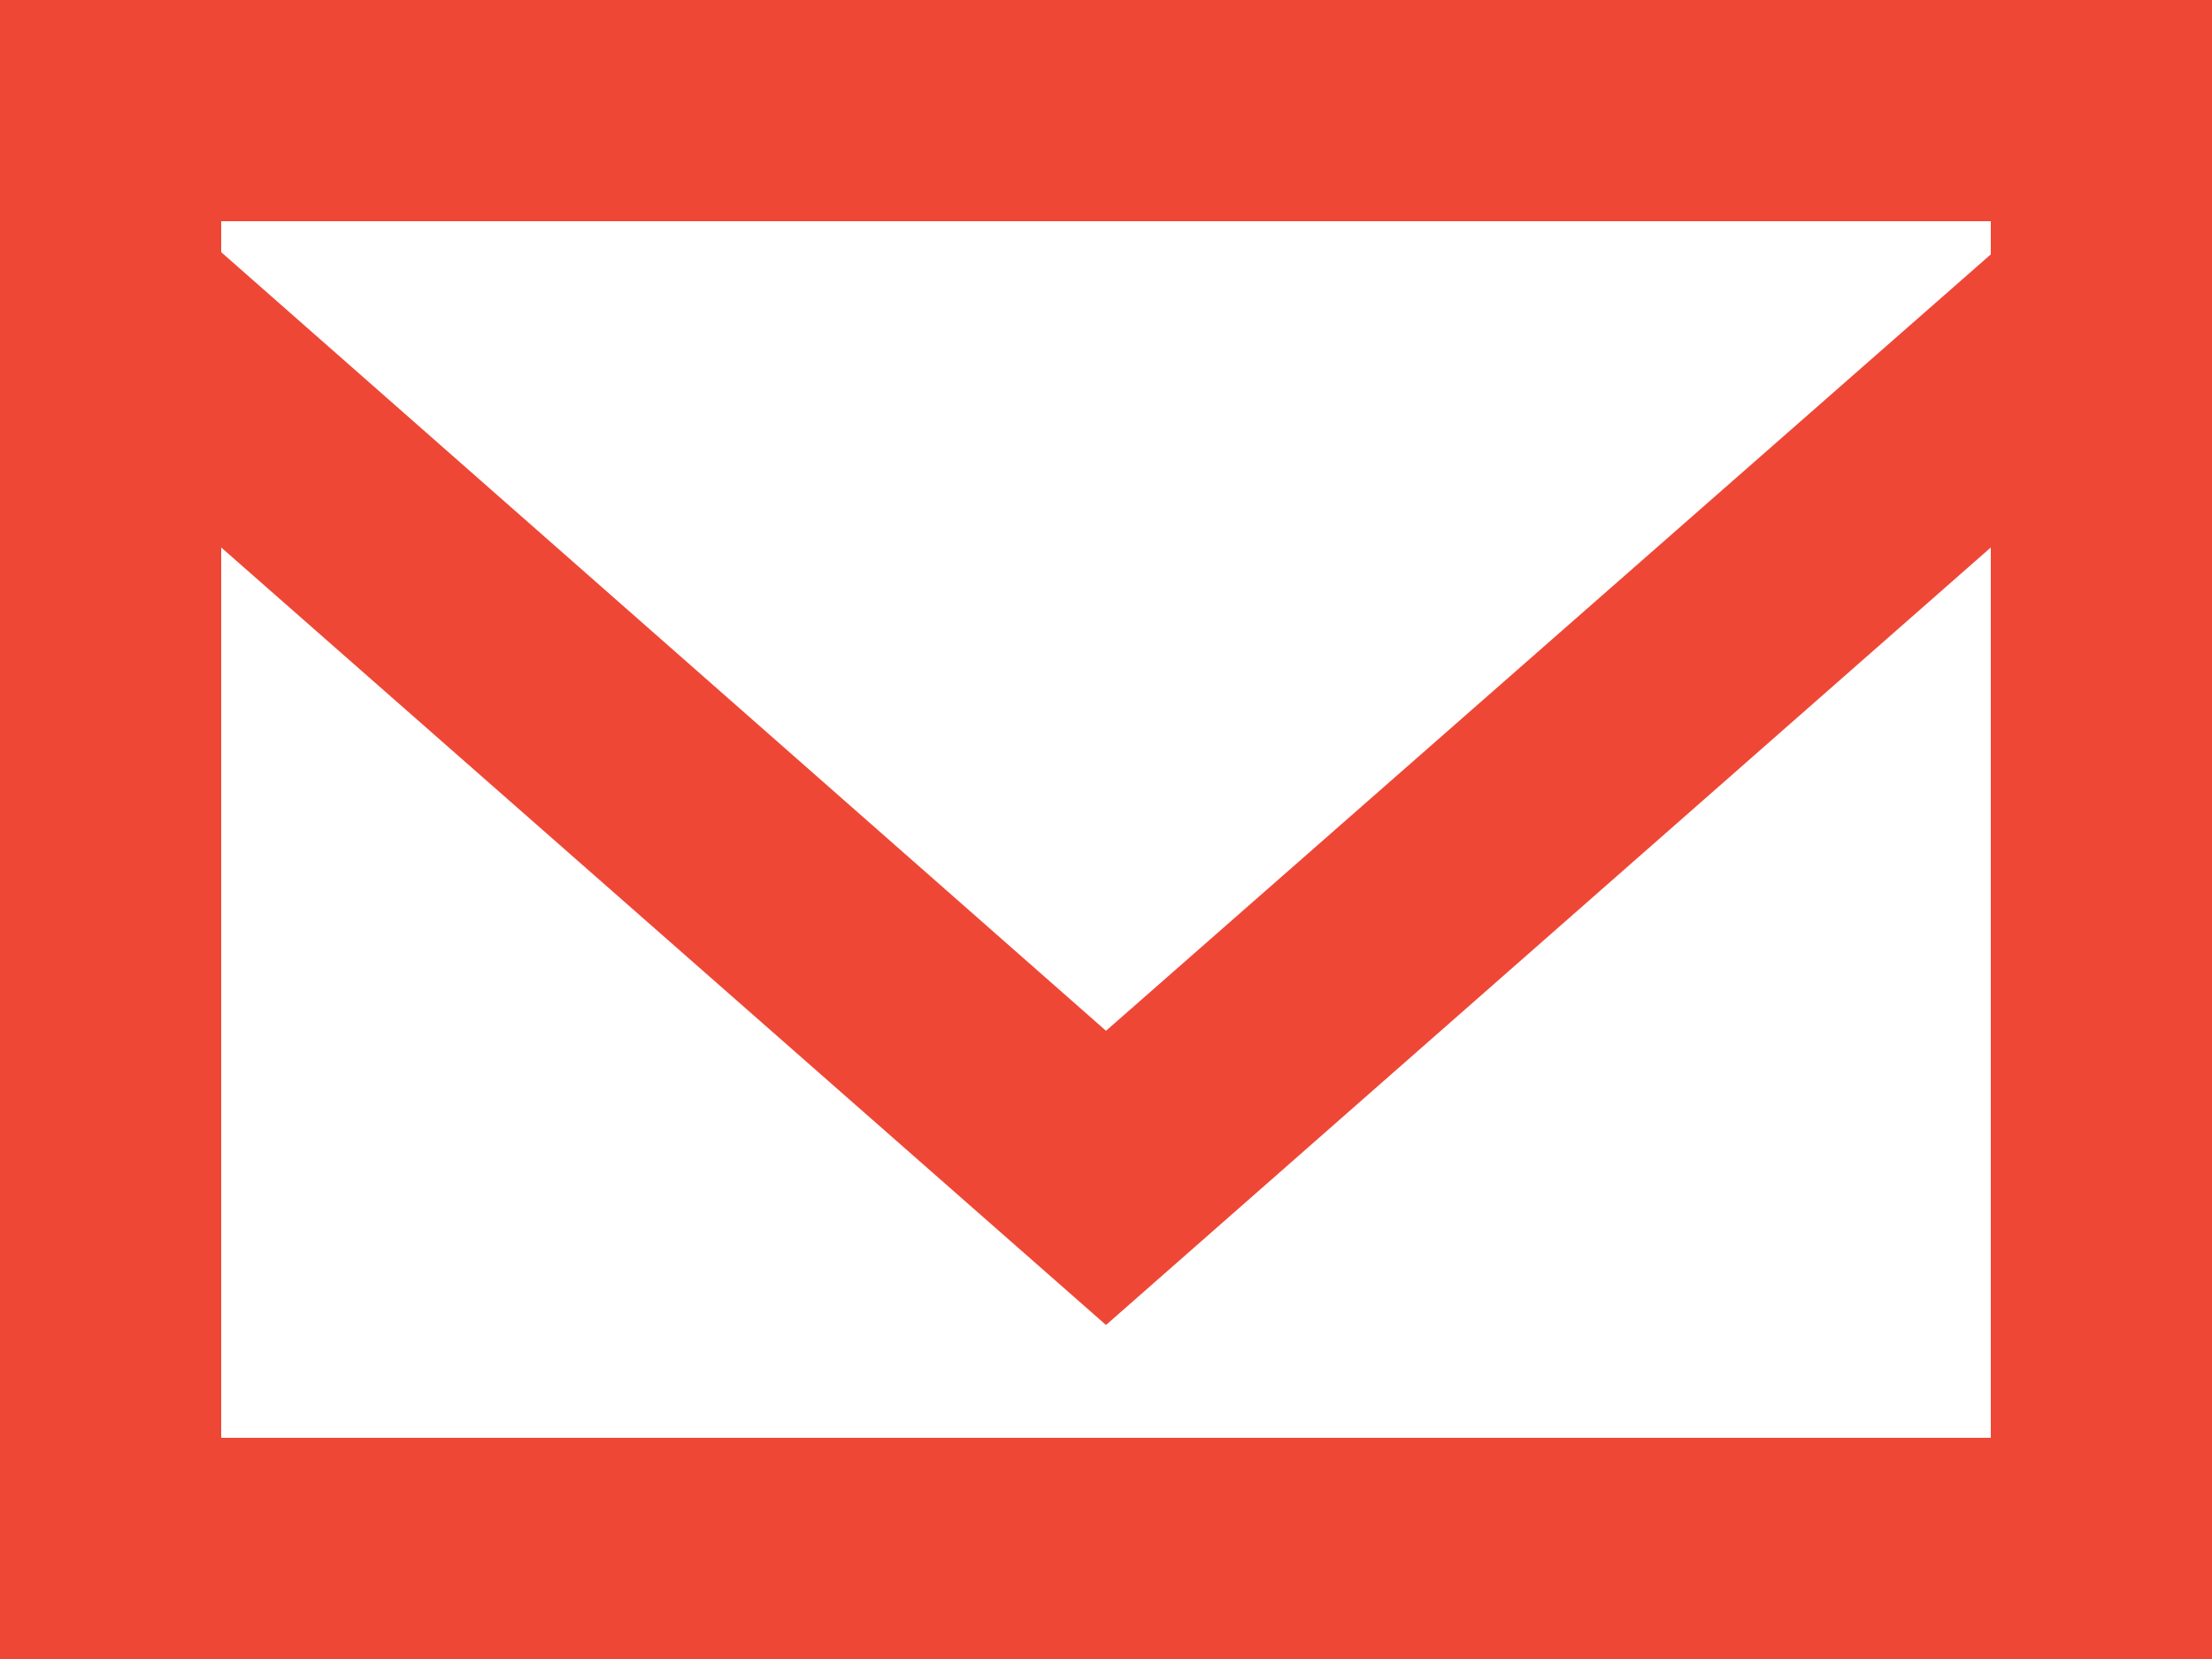 <svg xmlns="http://www.w3.org/2000/svg" xmlns:xlink="http://www.w3.org/1999/xlink" width="20" height="15" viewBox="0 0 20 15"><defs><path id="stxxa" d="M196 1607.3l-8 7.02-8-7.04v-.28h16zm-16 10.7v-8.05l8 7.03 8-7.03v8.05zm-2 2h20v-15h-20z"/></defs><g><g transform="translate(-178 -1605)"><use fill="#ef4736" xlink:href="#stxxa"/></g></g></svg>